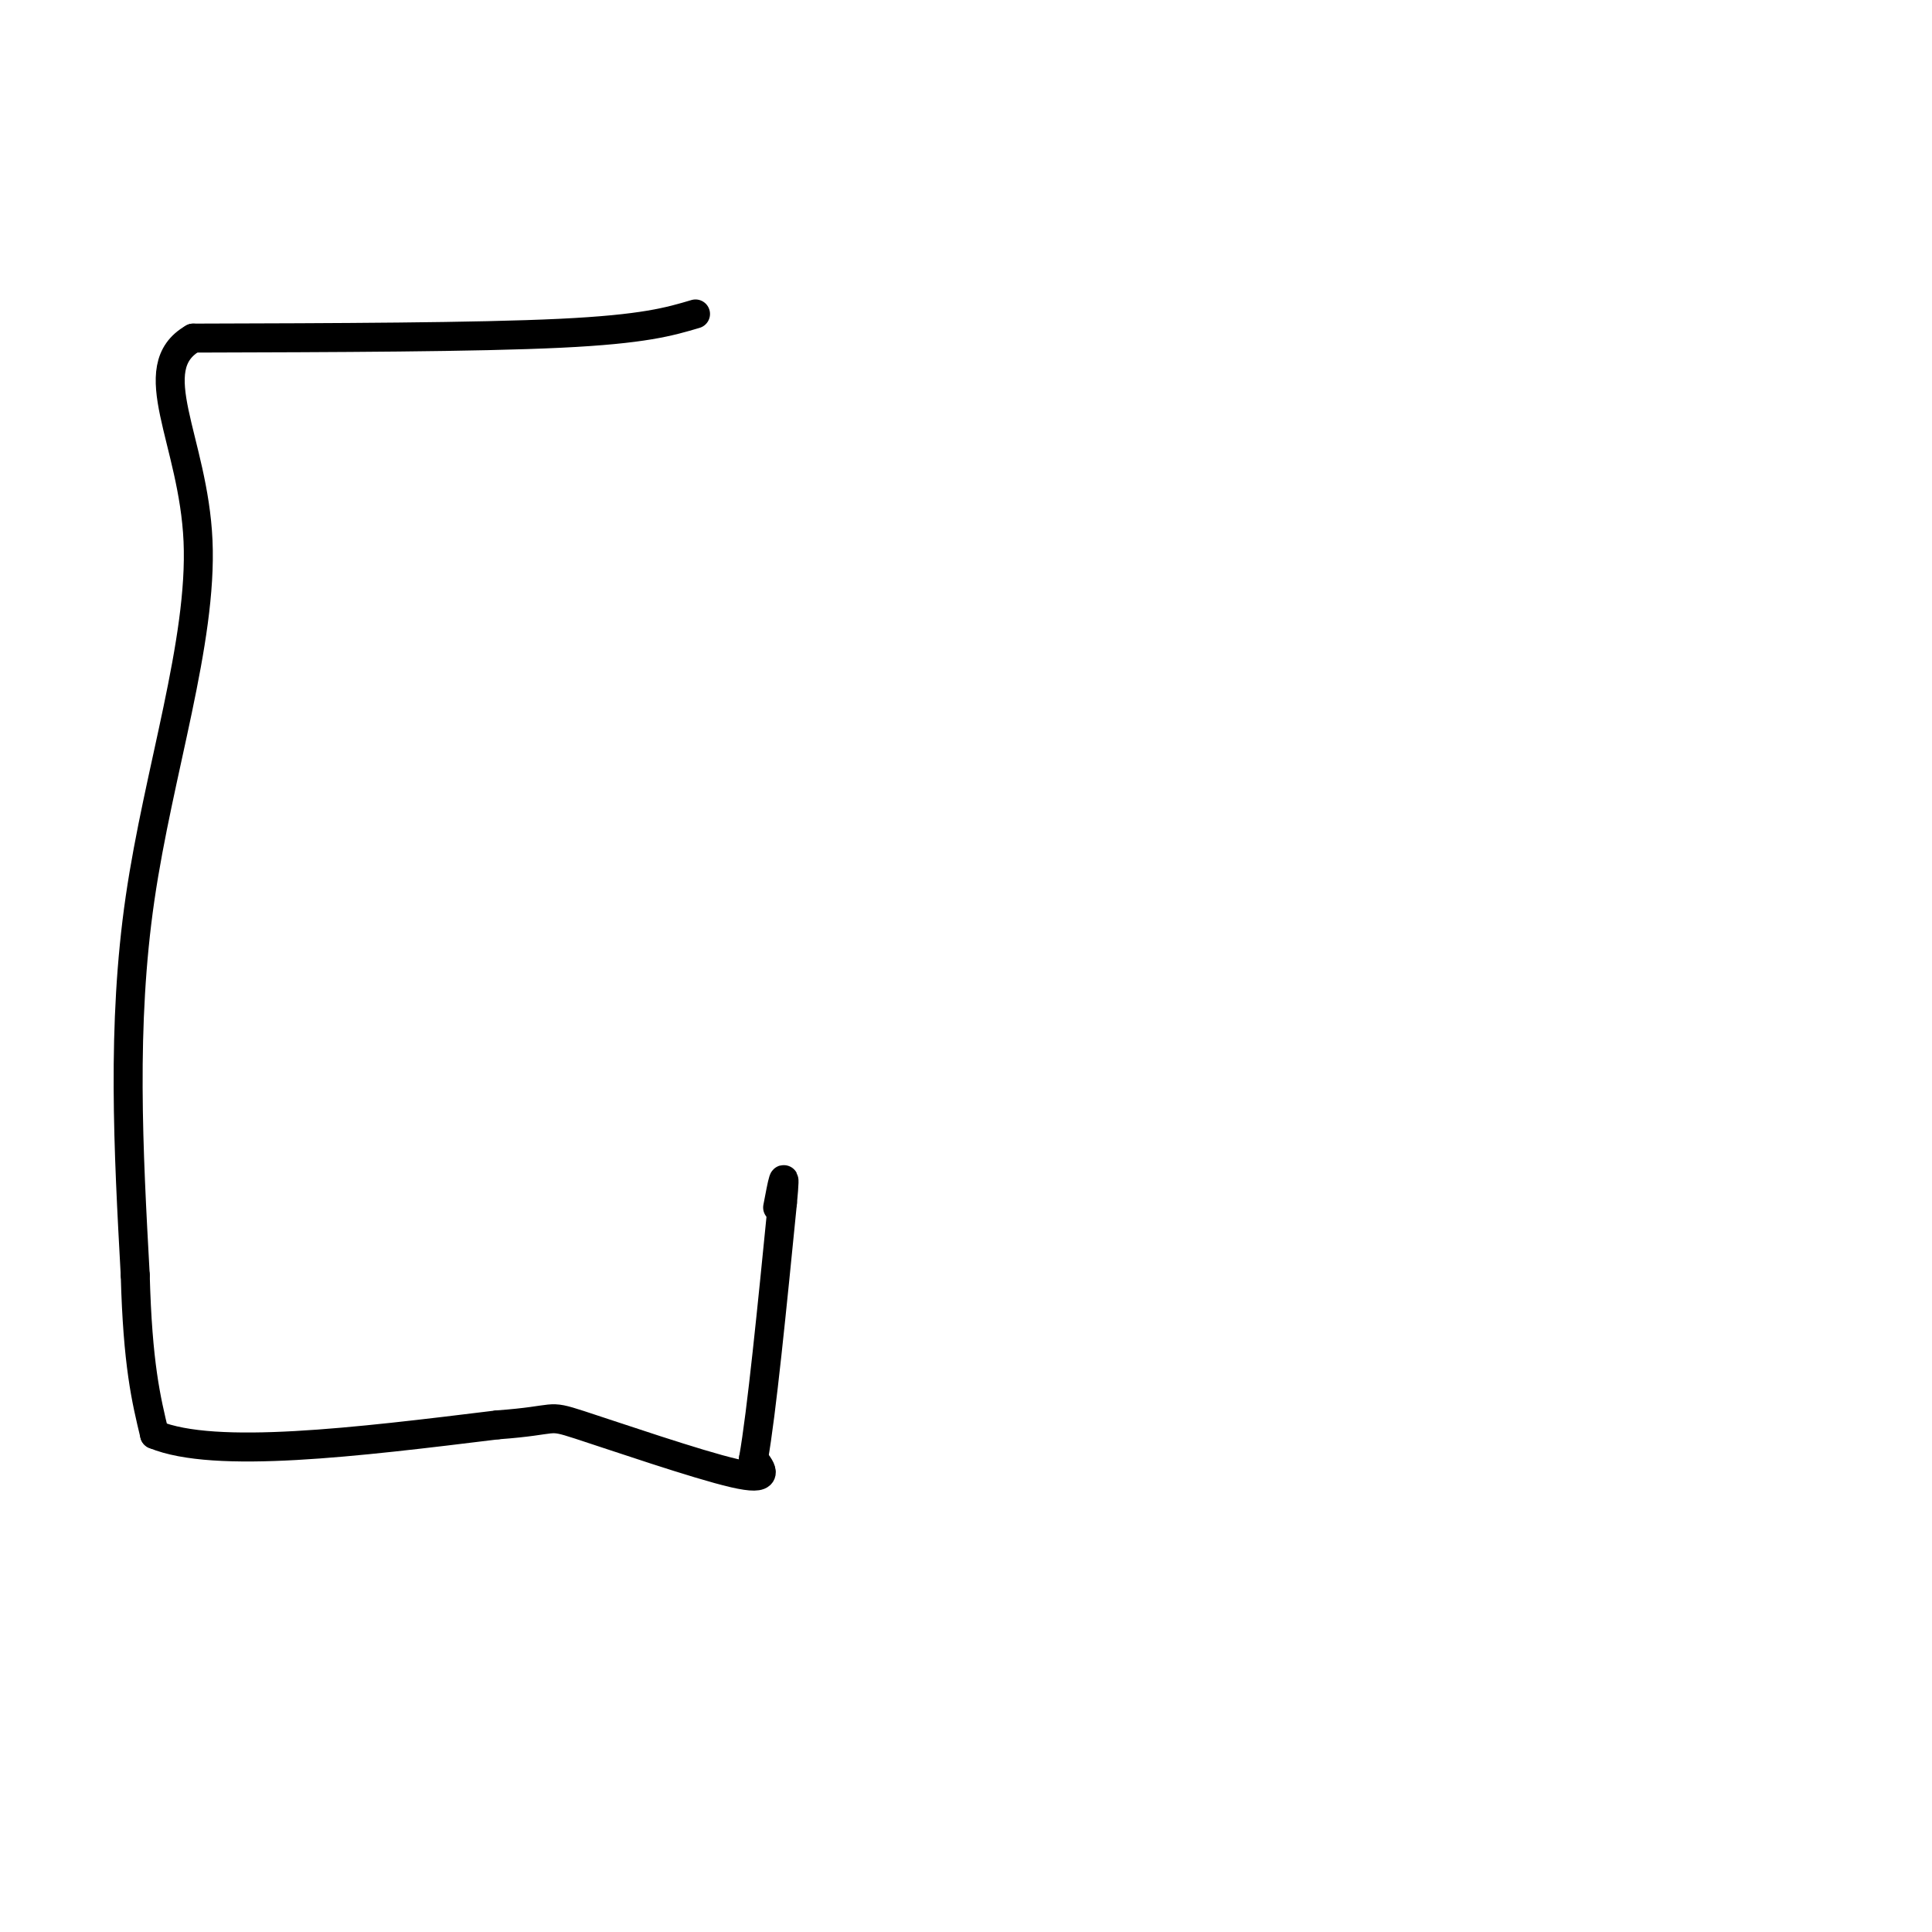 <svg viewBox='0 0 400 400' version='1.1' xmlns='http://www.w3.org/2000/svg' xmlns:xlink='http://www.w3.org/1999/xlink'><g fill='none' stroke='#000000' stroke-width='6' stroke-linecap='round' stroke-linejoin='round'><path d='M144,65c-5.333,1.583 -10.667,3.167 -28,4c-17.333,0.833 -46.667,0.917 -76,1'/><path d='M40,70c-10.833,6.179 0.083,21.125 1,42c0.917,20.875 -8.167,47.679 -12,74c-3.833,26.321 -2.417,52.161 -1,78'/><path d='M28,264c0.500,18.500 2.250,25.750 4,33'/><path d='M32,297c12.500,5.167 41.750,1.583 71,-2'/><path d='M103,295c12.976,-0.940 9.917,-2.292 17,0c7.083,2.292 24.310,8.226 32,10c7.690,1.774 5.845,-0.613 4,-3'/><path d='M156,302c1.667,-9.333 3.833,-31.167 6,-53'/><path d='M162,249c0.833,-8.667 -0.083,-3.833 -1,1'/></g>
</svg>